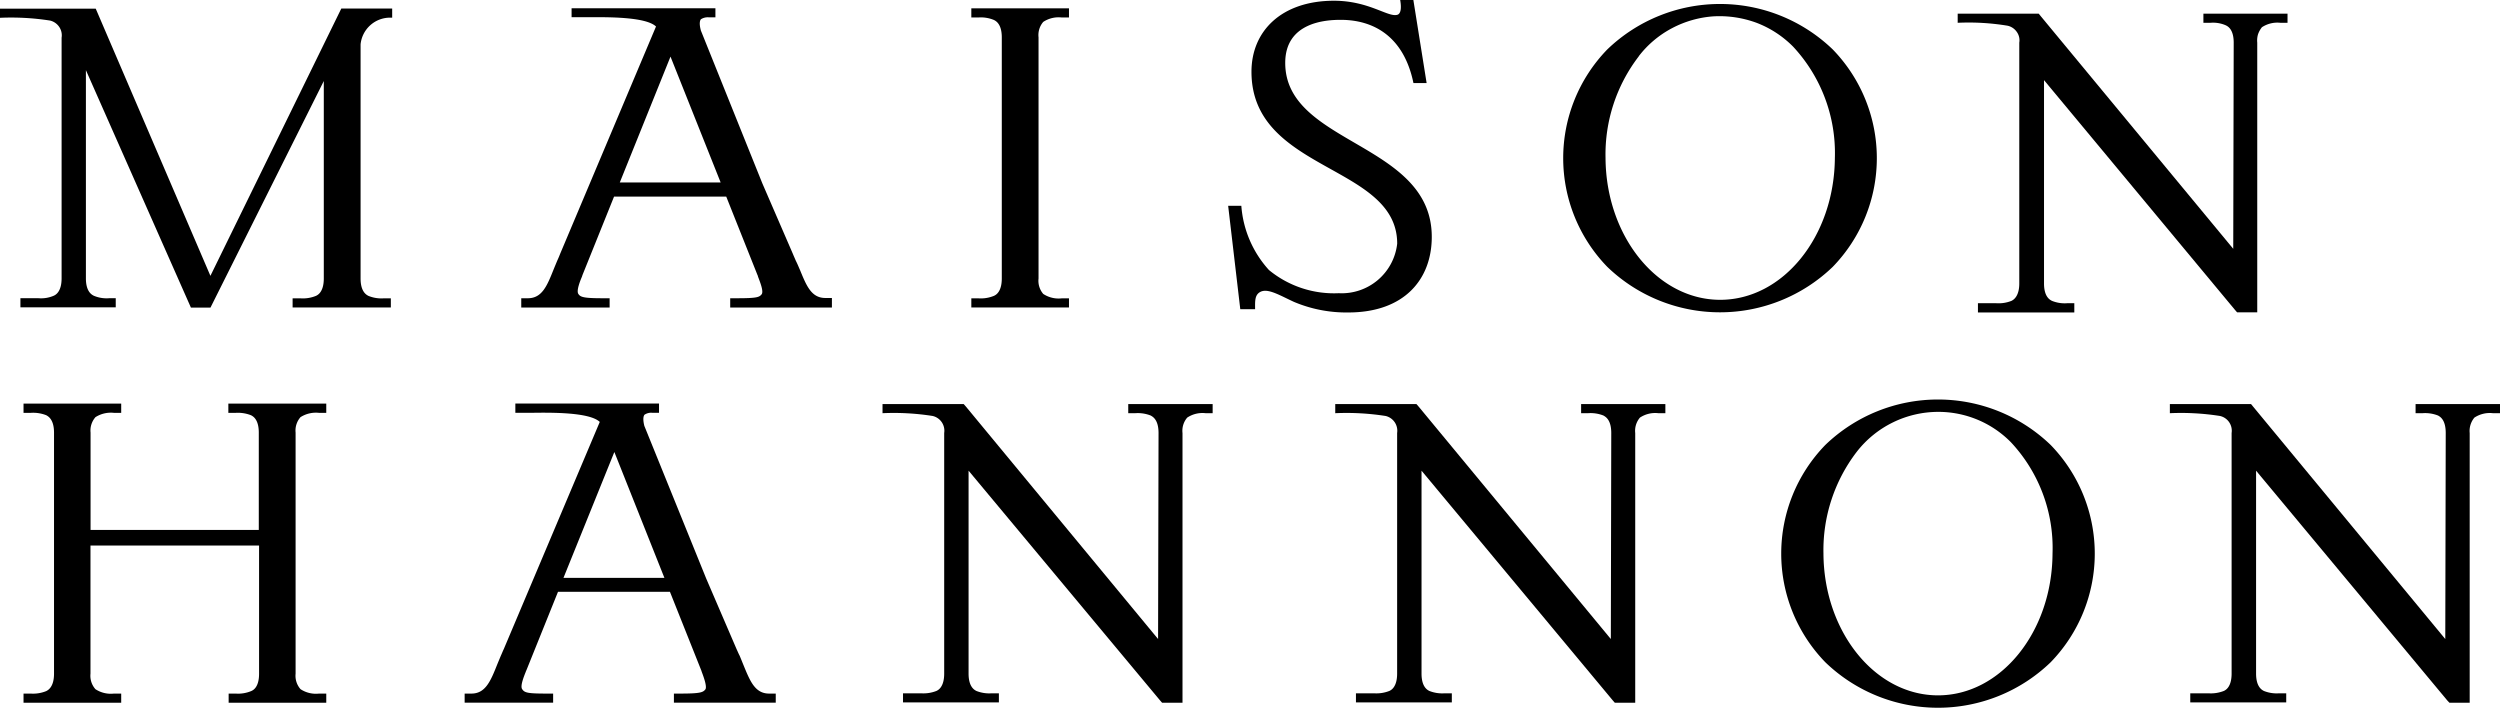 <svg xmlns="http://www.w3.org/2000/svg" width="151.831" height="42.983" viewBox="0 0 151.831 42.983">
  <g id="Groupe_2697" data-name="Groupe 2697" transform="translate(0 0.001)">
    <path id="Tracé_3285" data-name="Tracé 3285" d="M40.83,18.779h.9c0-.473-.035-.867.322-1.053.454-.233,1.152.2,2.035.607a8.182,8.182,0,0,0,3.3.644c3.421,0,5.073-2.028,5.073-4.592,0-5.751-8.9-5.589-8.9-10.564,0-2.482,2.482-2.616,3.367-2.616,2.026,0,3.84,1.027,4.42,3.84h.8L51.342,0h-.8c.1.588,0,.811-.134.884C49.859,1.116,48.7.045,46.52.045c-3.163,0-5.01,1.821-5.01,4.313,0,6.1,8.85,5.607,8.85,10.439a3.39,3.39,0,0,1-3.546,3.01A6.219,6.219,0,0,1,42.572,16.4a6.507,6.507,0,0,1-1.678-3.9h-.8Z" transform="translate(34.495 -0.001)"/>
    <path id="Tracé_3286" data-name="Tracé 3286" d="M12.779,16.513,5.814.286H0V.841a15.331,15.331,0,0,1,3.046.169A.932.932,0,0,1,3.6,1.4a.912.912,0,0,1,.141.651V16.666c0,.811-.357,1-.473,1.053a1.954,1.954,0,0,1-.928.153H1.24v.553H7.029v-.553h-.4a1.992,1.992,0,0,1-.938-.153c-.117-.063-.474-.242-.474-1.053V4.02l6.378,14.422h1.187L19.665,4.681V16.673c0,.813-.357,1-.474,1.055a2.088,2.088,0,0,1-.938.151h-.482v.554h5.966v-.554H23.3a2.073,2.073,0,0,1-.928-.151c-.115-.063-.473-.242-.473-1.055V2.458A1.8,1.8,0,0,1,23.71.832h.108V.279h-3.09Z" transform="translate(0 0.239)"/>
    <path id="Tracé_3287" data-name="Tracé 3287" d="M23,10.851h6.126L26.08,3.207Zm10.939,5.3c.4.982.7,1.715,1.544,1.715h.4v.58H29.706v-.564h.4c1.222,0,1.366-.061,1.509-.24s-.125-.813-.223-1.081a.183.183,0,0,0-.026-.08l-1.9-4.77H22.651l-1.92,4.77c-.009.035-.019.061-.028.089-.106.249-.348.848-.223,1.044s.305.268,1.492.268h.411v.564H17.016v-.564h.4c.867,0,1.17-.759,1.572-1.767.071-.169.143-.348.223-.536.054-.117.115-.259.169-.4L25.2,1.379c-.625-.6-3-.571-4.171-.564h-.956V.269h8.735V.822h-.4a.768.768,0,0,0-.482.117c-.045.054-.127.223,0,.687l3.732,9.28L33.518,15.2c.054.134.117.268.171.4.089.171.169.367.249.554" transform="translate(14.641 0.23)" fill-rule="evenodd"/>
    <path id="Tracé_3288" data-name="Tracé 3288" d="M35.79,2.033V16.678a1.229,1.229,0,0,0,.286.938,1.692,1.692,0,0,0,1.124.268h.439v.554H31.708v-.554h.43a2.1,2.1,0,0,0,.947-.153c.115-.052.473-.24.473-1.053V2.033c0-.813-.357-.992-.473-1.053a2.064,2.064,0,0,0-.947-.153h-.43V.273h5.931V.827H37.2a1.692,1.692,0,0,0-1.124.268,1.229,1.229,0,0,0-.286.938" transform="translate(27.283 0.234)"/>
    <path id="Tracé_3289" data-name="Tracé 3289" d="M55.619,3.3a6.18,6.18,0,0,1,2.019-1.7A6.325,6.325,0,0,1,60.173.88a6.519,6.519,0,0,1,2.618.4A6.276,6.276,0,0,1,65,2.729a9.486,9.486,0,0,1,2.528,6.759c-.037,4.761-3.144,8.608-6.966,8.608S53.628,14.23,53.6,9.488a9.773,9.773,0,0,1,2.019-6.179Zm-1.911-.411a9.869,9.869,0,0,1,13.689,0,9.478,9.478,0,0,1,0,13.207,9.869,9.869,0,0,1-13.689,0,9.478,9.478,0,0,1,0-13.207" transform="translate(43.908 0.111)" fill-rule="evenodd"/>
    <path id="Tracé_3290" data-name="Tracé 3290" d="M78.83,1h.428a1.925,1.925,0,0,1,.93.153c.125.061.482.24.482,1.053l-.028,12.521L68.953.6,68.828.446H63.907V1a14.486,14.486,0,0,1,3.036.179.918.918,0,0,1,.554.376.873.873,0,0,1,.151.651V16.833c0,.8-.365,1-.473,1.055a2.13,2.13,0,0,1-.938.143h-1.1v.562H70.99v-.562h-.43a2.054,2.054,0,0,1-.928-.143c-.125-.063-.482-.242-.482-1.055V4.483L80.75,18.44l.125.143H82.1V2.206a1.334,1.334,0,0,1,.045-.5,1.436,1.436,0,0,1,.24-.437A1.7,1.7,0,0,1,83.5,1h.439V.446H78.83Z" transform="translate(54.988 0.383)"/>
    <path id="Tracé_3291" data-name="Tracé 3291" d="M43.732,13.744h.428a2.14,2.14,0,0,1,.938.143c.117.071.474.24.474,1.062L45.544,27.46,33.873,13.343l-.134-.153h-4.93v.554h.009a15.191,15.191,0,0,1,3.036.169.919.919,0,0,1,.7,1.036V29.56c0,.813-.357,1-.473,1.053a2.144,2.144,0,0,1-.928.143h-1.1v.554h5.823v-.554h-.43a2.128,2.128,0,0,1-.938-.143c-.115-.061-.473-.24-.473-1.053V17.236L45.661,31.184l.125.143h1.241V14.95a1.229,1.229,0,0,1,.287-.938,1.669,1.669,0,0,1,1.116-.268h.428V13.19H43.732Z" transform="translate(24.789 11.349)"/>
    <path id="Tracé_3292" data-name="Tracé 3292" d="M58.52,13.744h.428a2.111,2.111,0,0,1,.93.143c.115.071.473.24.473,1.062L60.325,27.46,48.652,13.343l-.134-.153h-4.93v.554H43.6a15.331,15.331,0,0,1,3.046.169.921.921,0,0,1,.7,1.036V29.56c0,.813-.357,1-.473,1.053a2.144,2.144,0,0,1-.928.143h-1.1v.554h5.823v-.554H50.24a2.14,2.14,0,0,1-.938-.143c-.117-.061-.474-.24-.474-1.053V17.236L60.44,31.184l.125.143h1.241V14.95a1.236,1.236,0,0,1,.287-.938,1.672,1.672,0,0,1,1.116-.268h.428V13.19H58.52Z" transform="translate(37.505 11.349)"/>
    <path id="Tracé_3293" data-name="Tracé 3293" d="M13.207,13.738h.428a2.185,2.185,0,0,1,.947.143c.117.061.474.24.474,1.053v5.912H4.839V14.934a1.23,1.23,0,0,1,.3-.938,1.743,1.743,0,0,1,1.126-.259H6.7v-.562H.768v.562H1.2a2.185,2.185,0,0,1,.947.143c.106.061.473.24.473,1.053V29.58c0,.813-.367,1-.473,1.055a2.126,2.126,0,0,1-.947.151H.768v.554H6.7v-.554H6.26a1.7,1.7,0,0,1-1.126-.268,1.227,1.227,0,0,1-.3-.938V21.794H15.073V29.58c0,.813-.348,1-.482,1.055a2.067,2.067,0,0,1-.938.151h-.428v.554h5.929v-.554h-.437a1.7,1.7,0,0,1-1.126-.268,1.227,1.227,0,0,1-.3-.938V14.934a1.23,1.23,0,0,1,.3-.938,1.743,1.743,0,0,1,1.126-.259h.437v-.562H13.207Z" transform="translate(0.661 11.336)"/>
    <path id="Tracé_3294" data-name="Tracé 3294" d="M21.17,23.758H27.3l-3.04-7.644Zm10.939,5.313c.4.973.7,1.715,1.553,1.715h.4v.553H27.877v-.553h.4c1.2,0,1.366-.073,1.509-.251.125-.169-.125-.82-.223-1.081a.678.678,0,0,0-.026-.08l-1.9-4.768h-6.8l-1.92,4.768a.479.479,0,0,0-.037.089c-.1.251-.348.858-.223,1.046.143.223.313.277,1.492.277h.393v.553H15.168v-.553h.411c.858,0,1.17-.768,1.572-1.779.071-.169.143-.348.223-.536.054-.115.108-.259.169-.383l5.832-13.8c-.625-.6-2.992-.571-4.171-.554h-.956v-.562h8.725v.562h-.4a.717.717,0,0,0-.482.117c-.045.054-.125.214-.009.679l3.76,9.278L31.689,28.1c.063.134.117.268.179.383.089.207.162.4.242.59" transform="translate(13.051 11.336)" fill-rule="evenodd"/>
    <path id="Tracé_3295" data-name="Tracé 3295" d="M62.737,16.212a6.28,6.28,0,0,1,4.93-2.42A6.183,6.183,0,0,1,72.1,15.641,9.4,9.4,0,0,1,74.623,22.4c-.026,4.752-3.135,8.608-6.956,8.608s-6.93-3.866-6.956-8.608a9.812,9.812,0,0,1,2.026-6.188M60.826,15.8a9.86,9.86,0,0,1,13.682,0,9.467,9.467,0,0,1,0,13.2,9.855,9.855,0,0,1-13.682,0,9.467,9.467,0,0,1,0-13.2" transform="translate(50.032 11.221)" fill-rule="evenodd"/>
    <path id="Tracé_3296" data-name="Tracé 3296" d="M85.756,13.744h.428a2.14,2.14,0,0,1,.938.143c.117.071.465.24.465,1.062L87.56,27.461,75.888,13.343l-.125-.153h-4.93v.554h.009a15.229,15.229,0,0,1,3.036.169.919.919,0,0,1,.705,1.036V29.56c0,.813-.357,1-.473,1.053a2.164,2.164,0,0,1-.938.143h-1.1v.554H77.9v-.554h-.428a2.091,2.091,0,0,1-.93-.143c-.115-.061-.473-.24-.473-1.053V17.236L87.676,31.184l.134.143h1.232V14.95a1.267,1.267,0,0,1,.287-.938,1.7,1.7,0,0,1,1.126-.268h.428V13.19H85.756Z" transform="translate(60.948 11.349)"/>
  </g>
</svg>
